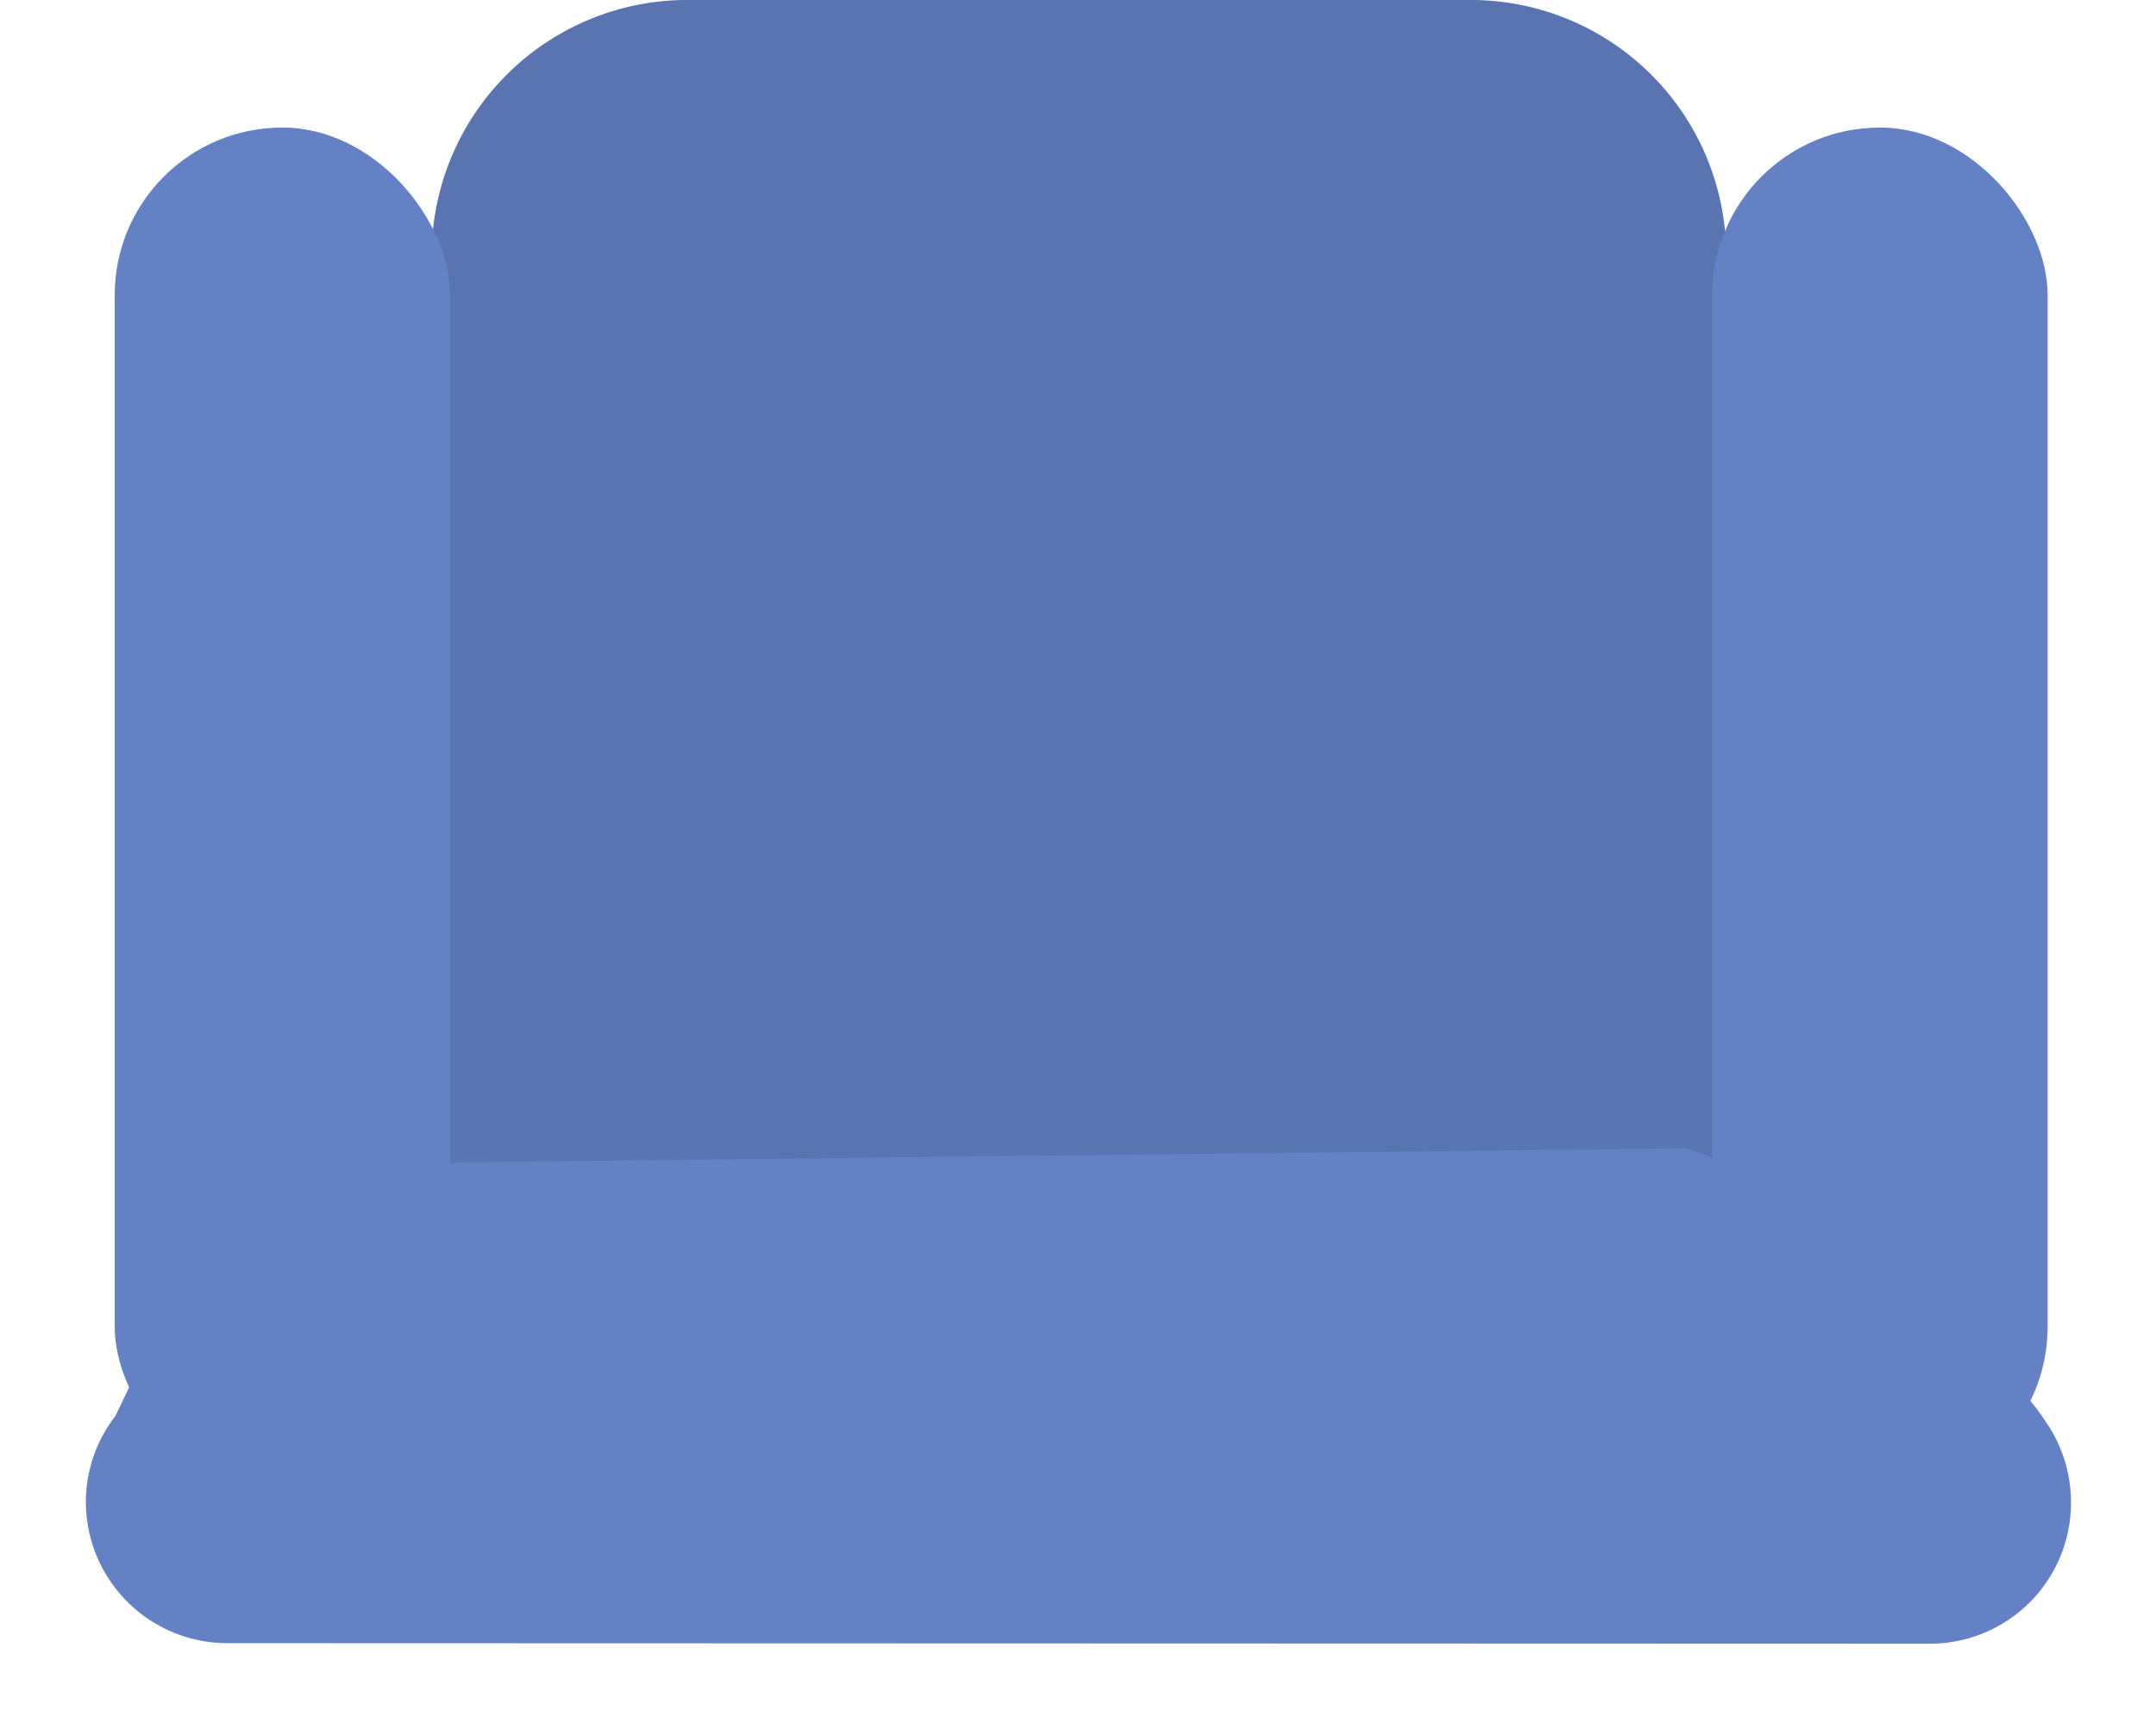 <svg xmlns="http://www.w3.org/2000/svg" width="12.556" height="10.07" viewBox="0 0 12.556 10.07">
    <defs>
        <style>
            .cls-2 {
                fill: #6481c6
            }
        </style>
    </defs>
    <g id="Grupo_5071" transform="translate(-100.243 -47.59)">
        <g id="Grupo_5068" transform="translate(48 -466)">
            <g id="Grupo_5065">
                <g id="Grupo_5062">
                    <g id="Grupo_5060" transform="translate(0 -16)">
                        <g id="Grupo_5058" transform="translate(-77 -19)">
                            <g id="Grupo_5053" transform="translate(129.743 548.59)">
                                <path id="Rectángulo_1809" fill="#5a74b2" d="M89.038-106.578h4.523a1.488 1.488 0 0 1 1.508 1.468v5.87a1.487 1.487 0 0 1-1.508 1.467h-4.523a1.488 1.488 0 0 1-1.508-1.467v-5.87a1.489 1.489 0 0 1 1.508-1.468z" transform="translate(-85.516 106.578)"/>
                                <rect id="Rectángulo_1844" width="1.953" height="7.96" class="cls-2" rx=".976" transform="translate(9.472 .743)"/>
                                <rect id="Rectángulo_1845" width="1.953" height="7.96" class="cls-2" rx=".976" transform="translate(.168 .743)"/>
                                <path id="Unión_1" fill="#6481c6" stroke="rgba(0,0,0,0)" stroke-miterlimit="10"
                                      d="M-7155.92-11304.705a.824.824 0 0 1-.823-.823.819.819 0 0 1 .172-.5l.111-.231a5.27 5.27 0 0 1 1.868-1.246l7.163-.082c.264.082.238.082 1.141.743l.849.707a.851.851 0 0 1 .1.128.823.823 0 0 1 .157.484.821.821 0 0 1-.82.823z"
                                      transform="translate(7156.743 11314.275)"/>
                            </g>
                        </g>
                    </g>
                </g>
            </g>
        </g>
    </g>
</svg>
